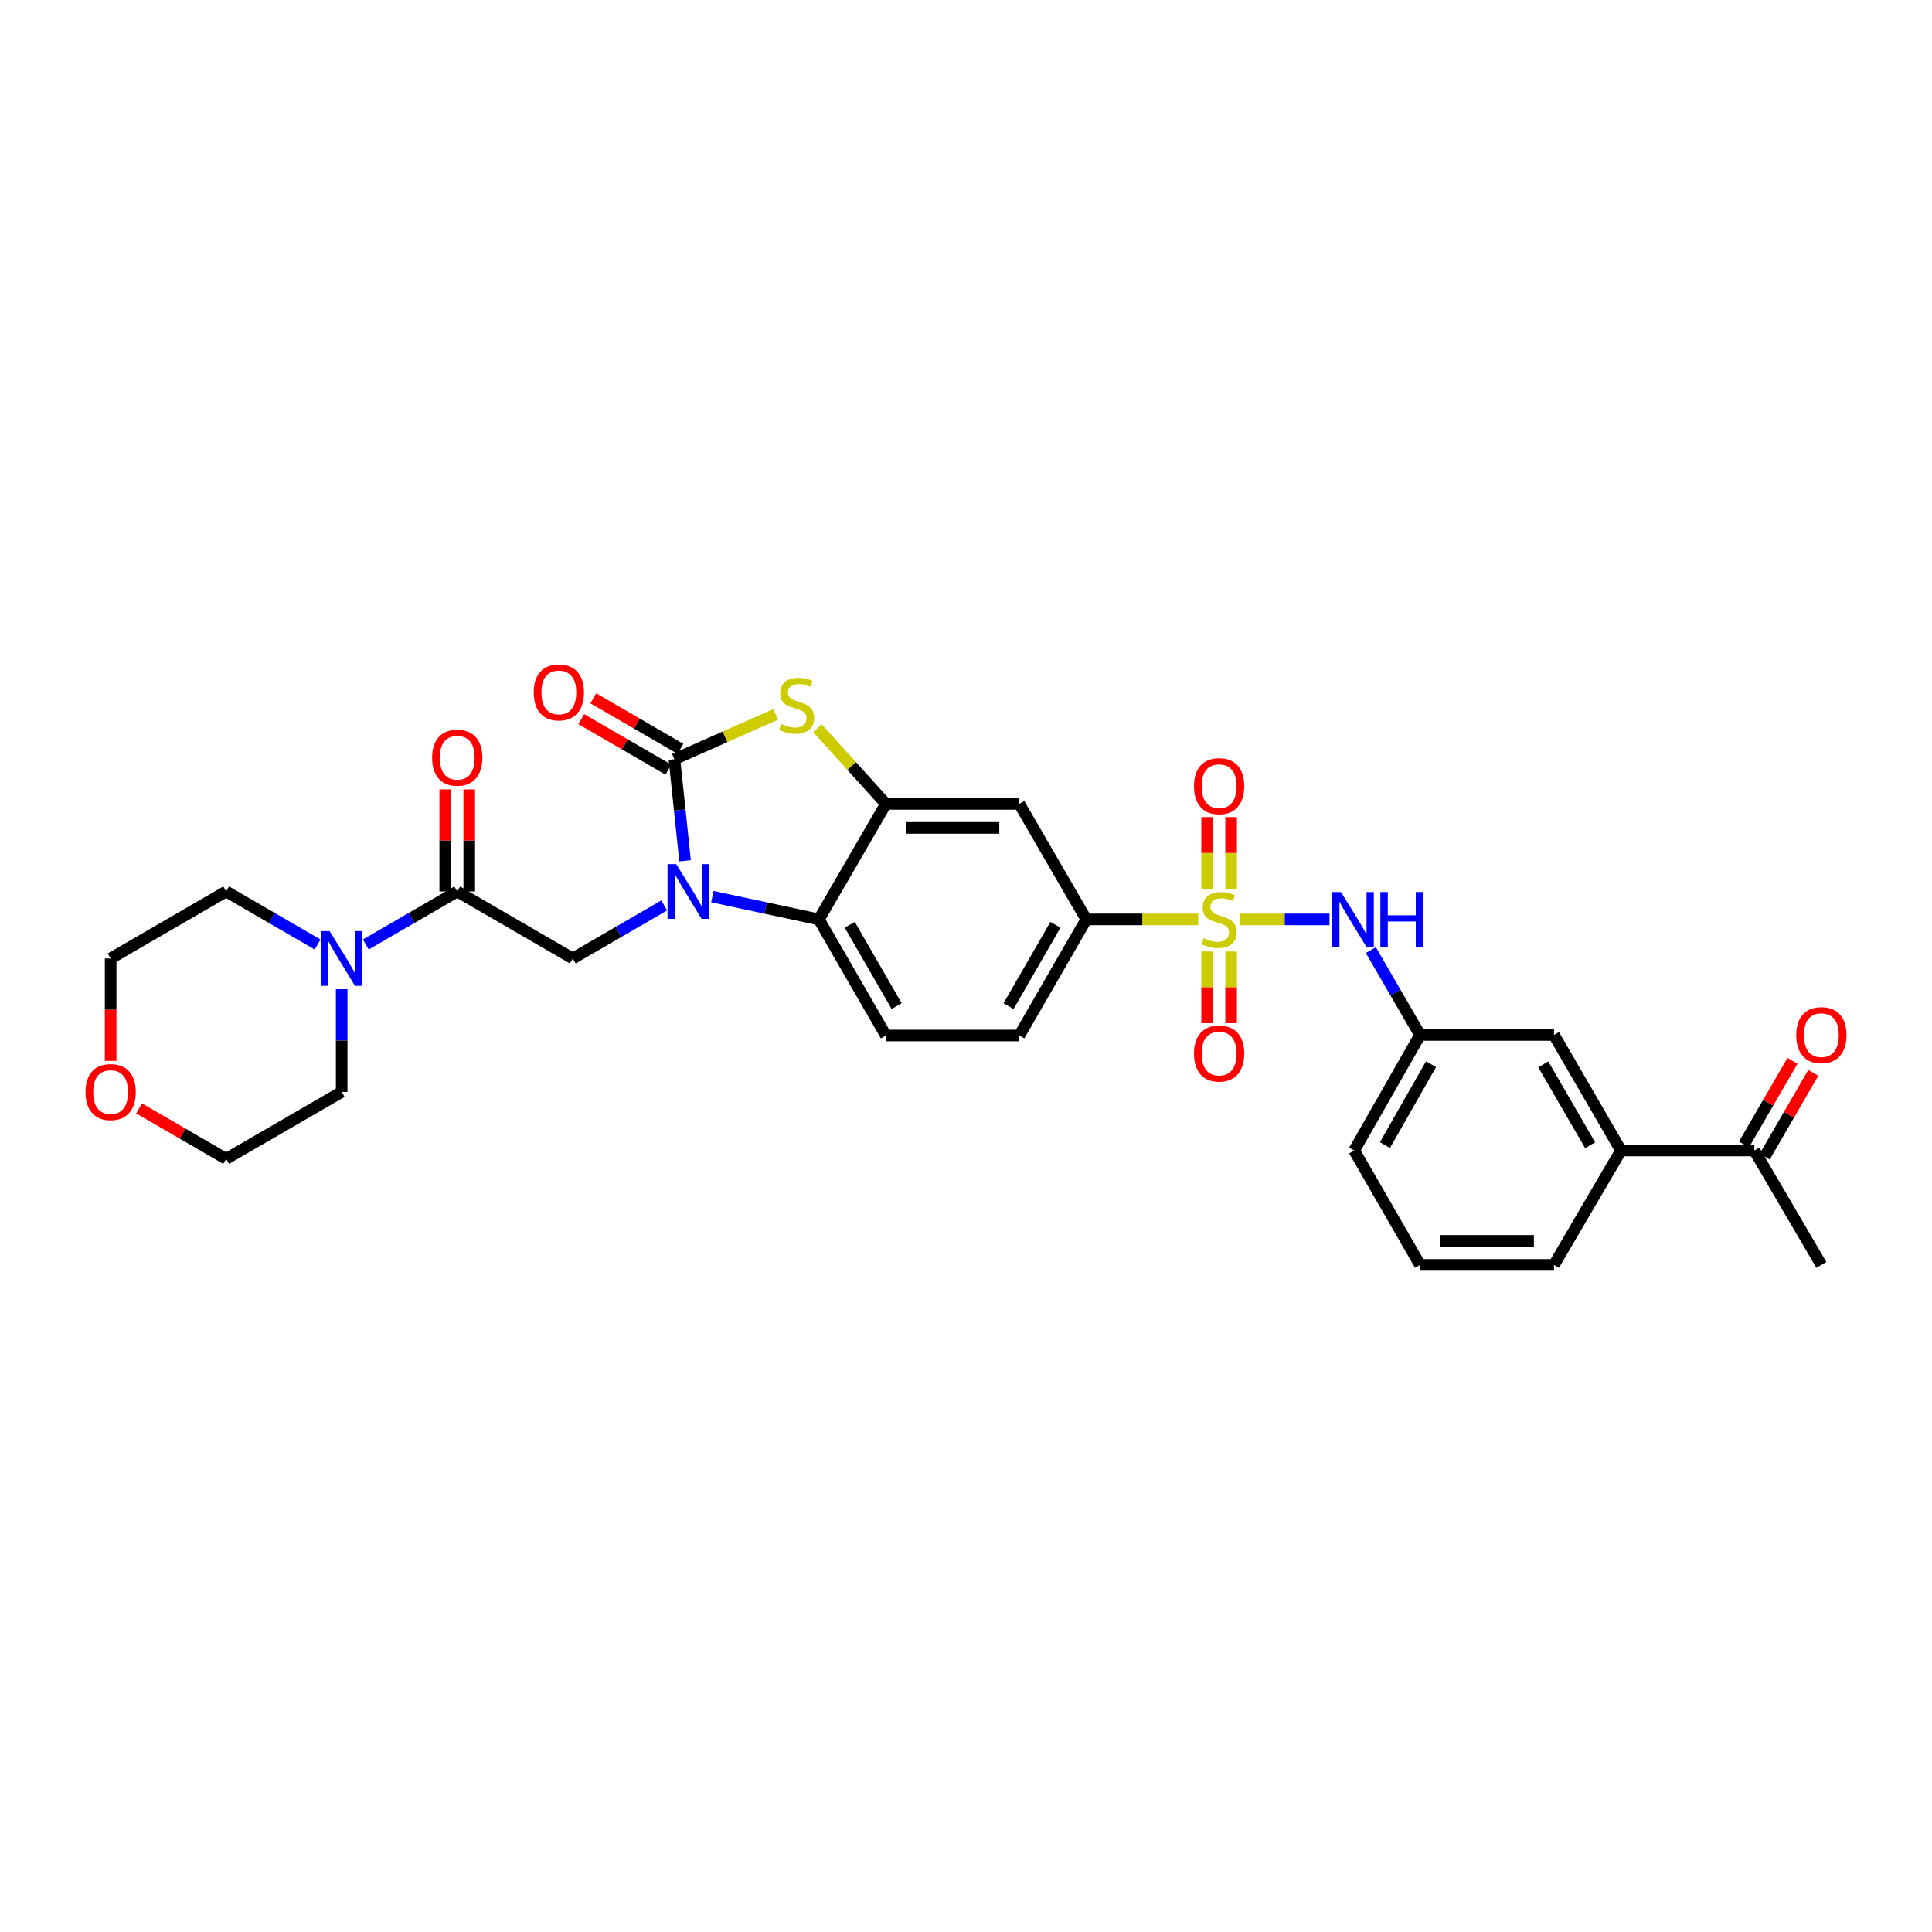 <?xml version='1.0' encoding='iso-8859-1'?>
<svg version='1.1' baseProfile='full'
              xmlns='http://www.w3.org/2000/svg'
                      xmlns:rdkit='http://www.rdkit.org/xml'
                      xmlns:xlink='http://www.w3.org/1999/xlink'
                  xml:space='preserve'
width='1000px' height='1000px' viewBox='0 0 1000 1000'>
<!-- END OF HEADER -->
<rect style='opacity:1.0;fill:#FFFFFF;stroke:none' width='1000' height='1000' x='0' y='0'> </rect>
<path class='bond-7' d='M 620.211,475.885 L 591.237,475.885' style='fill:none;fill-rule:evenodd;stroke:#CCCC00;stroke-width:6px;stroke-linecap:butt;stroke-linejoin:miter;stroke-opacity:1' />
<path class='bond-7' d='M 591.237,475.885 L 562.262,475.885' style='fill:none;fill-rule:evenodd;stroke:#000000;stroke-width:6px;stroke-linecap:butt;stroke-linejoin:miter;stroke-opacity:1' />
<path class='bond-8' d='M 641.823,475.885 L 664.979,475.885' style='fill:none;fill-rule:evenodd;stroke:#CCCC00;stroke-width:6px;stroke-linecap:butt;stroke-linejoin:miter;stroke-opacity:1' />
<path class='bond-8' d='M 664.979,475.885 L 688.135,475.885' style='fill:none;fill-rule:evenodd;stroke:#0000FF;stroke-width:6px;stroke-linecap:butt;stroke-linejoin:miter;stroke-opacity:1' />
<path class='bond-11' d='M 624.794,492.498 L 624.794,511.044' style='fill:none;fill-rule:evenodd;stroke:#CCCC00;stroke-width:6px;stroke-linecap:butt;stroke-linejoin:miter;stroke-opacity:1' />
<path class='bond-11' d='M 624.794,511.044 L 624.794,529.589' style='fill:none;fill-rule:evenodd;stroke:#FF0000;stroke-width:6px;stroke-linecap:butt;stroke-linejoin:miter;stroke-opacity:1' />
<path class='bond-11' d='M 637.227,492.498 L 637.227,511.044' style='fill:none;fill-rule:evenodd;stroke:#CCCC00;stroke-width:6px;stroke-linecap:butt;stroke-linejoin:miter;stroke-opacity:1' />
<path class='bond-11' d='M 637.227,511.044 L 637.227,529.589' style='fill:none;fill-rule:evenodd;stroke:#FF0000;stroke-width:6px;stroke-linecap:butt;stroke-linejoin:miter;stroke-opacity:1' />
<path class='bond-12' d='M 637.227,460.039 L 637.227,441.481' style='fill:none;fill-rule:evenodd;stroke:#CCCC00;stroke-width:6px;stroke-linecap:butt;stroke-linejoin:miter;stroke-opacity:1' />
<path class='bond-12' d='M 637.227,441.481 L 637.227,422.923' style='fill:none;fill-rule:evenodd;stroke:#FF0000;stroke-width:6px;stroke-linecap:butt;stroke-linejoin:miter;stroke-opacity:1' />
<path class='bond-12' d='M 624.794,460.039 L 624.794,441.481' style='fill:none;fill-rule:evenodd;stroke:#CCCC00;stroke-width:6px;stroke-linecap:butt;stroke-linejoin:miter;stroke-opacity:1' />
<path class='bond-12' d='M 624.794,441.481 L 624.794,422.923' style='fill:none;fill-rule:evenodd;stroke:#FF0000;stroke-width:6px;stroke-linecap:butt;stroke-linejoin:miter;stroke-opacity:1' />
<path class='bond-0' d='M 368.728,464.094 L 396.295,469.99' style='fill:none;fill-rule:evenodd;stroke:#0000FF;stroke-width:6px;stroke-linecap:butt;stroke-linejoin:miter;stroke-opacity:1' />
<path class='bond-0' d='M 396.295,469.99 L 423.861,475.885' style='fill:none;fill-rule:evenodd;stroke:#000000;stroke-width:6px;stroke-linecap:butt;stroke-linejoin:miter;stroke-opacity:1' />
<path class='bond-5' d='M 343.792,468.658 L 320.128,482.38' style='fill:none;fill-rule:evenodd;stroke:#0000FF;stroke-width:6px;stroke-linecap:butt;stroke-linejoin:miter;stroke-opacity:1' />
<path class='bond-5' d='M 320.128,482.38 L 296.464,496.102' style='fill:none;fill-rule:evenodd;stroke:#000000;stroke-width:6px;stroke-linecap:butt;stroke-linejoin:miter;stroke-opacity:1' />
<path class='bond-33' d='M 354.592,445.547 L 351.831,419.259' style='fill:none;fill-rule:evenodd;stroke:#0000FF;stroke-width:6px;stroke-linecap:butt;stroke-linejoin:miter;stroke-opacity:1' />
<path class='bond-33' d='M 351.831,419.259 L 349.069,392.97' style='fill:none;fill-rule:evenodd;stroke:#000000;stroke-width:6px;stroke-linecap:butt;stroke-linejoin:miter;stroke-opacity:1' />
<path class='bond-1' d='M 349.069,392.97 L 375.293,381.362' style='fill:none;fill-rule:evenodd;stroke:#000000;stroke-width:6px;stroke-linecap:butt;stroke-linejoin:miter;stroke-opacity:1' />
<path class='bond-1' d='M 375.293,381.362 L 401.517,369.753' style='fill:none;fill-rule:evenodd;stroke:#CCCC00;stroke-width:6px;stroke-linecap:butt;stroke-linejoin:miter;stroke-opacity:1' />
<path class='bond-14' d='M 352.187,387.592 L 329.646,374.526' style='fill:none;fill-rule:evenodd;stroke:#000000;stroke-width:6px;stroke-linecap:butt;stroke-linejoin:miter;stroke-opacity:1' />
<path class='bond-14' d='M 329.646,374.526 L 307.105,361.461' style='fill:none;fill-rule:evenodd;stroke:#FF0000;stroke-width:6px;stroke-linecap:butt;stroke-linejoin:miter;stroke-opacity:1' />
<path class='bond-14' d='M 345.952,398.348 L 323.411,385.283' style='fill:none;fill-rule:evenodd;stroke:#000000;stroke-width:6px;stroke-linecap:butt;stroke-linejoin:miter;stroke-opacity:1' />
<path class='bond-14' d='M 323.411,385.283 L 300.87,372.218' style='fill:none;fill-rule:evenodd;stroke:#FF0000;stroke-width:6px;stroke-linecap:butt;stroke-linejoin:miter;stroke-opacity:1' />
<path class='bond-2' d='M 423.129,376.919 L 440.832,396.504' style='fill:none;fill-rule:evenodd;stroke:#CCCC00;stroke-width:6px;stroke-linecap:butt;stroke-linejoin:miter;stroke-opacity:1' />
<path class='bond-2' d='M 440.832,396.504 L 458.536,416.089' style='fill:none;fill-rule:evenodd;stroke:#000000;stroke-width:6px;stroke-linecap:butt;stroke-linejoin:miter;stroke-opacity:1' />
<path class='bond-3' d='M 458.536,416.089 L 527.588,416.089' style='fill:none;fill-rule:evenodd;stroke:#000000;stroke-width:6px;stroke-linecap:butt;stroke-linejoin:miter;stroke-opacity:1' />
<path class='bond-3' d='M 468.893,428.522 L 517.23,428.522' style='fill:none;fill-rule:evenodd;stroke:#000000;stroke-width:6px;stroke-linecap:butt;stroke-linejoin:miter;stroke-opacity:1' />
<path class='bond-31' d='M 458.536,416.089 L 423.861,475.885' style='fill:none;fill-rule:evenodd;stroke:#000000;stroke-width:6px;stroke-linecap:butt;stroke-linejoin:miter;stroke-opacity:1' />
<path class='bond-4' d='M 423.861,475.885 L 458.536,535.971' style='fill:none;fill-rule:evenodd;stroke:#000000;stroke-width:6px;stroke-linecap:butt;stroke-linejoin:miter;stroke-opacity:1' />
<path class='bond-4' d='M 439.831,478.684 L 464.103,520.744' style='fill:none;fill-rule:evenodd;stroke:#000000;stroke-width:6px;stroke-linecap:butt;stroke-linejoin:miter;stroke-opacity:1' />
<path class='bond-6' d='M 296.464,496.102 L 236.667,461.428' style='fill:none;fill-rule:evenodd;stroke:#000000;stroke-width:6px;stroke-linecap:butt;stroke-linejoin:miter;stroke-opacity:1' />
<path class='bond-10' d='M 236.667,461.428 L 212.997,475.151' style='fill:none;fill-rule:evenodd;stroke:#000000;stroke-width:6px;stroke-linecap:butt;stroke-linejoin:miter;stroke-opacity:1' />
<path class='bond-10' d='M 212.997,475.151 L 189.326,488.874' style='fill:none;fill-rule:evenodd;stroke:#0000FF;stroke-width:6px;stroke-linecap:butt;stroke-linejoin:miter;stroke-opacity:1' />
<path class='bond-18' d='M 242.884,461.428 L 242.884,435.01' style='fill:none;fill-rule:evenodd;stroke:#000000;stroke-width:6px;stroke-linecap:butt;stroke-linejoin:miter;stroke-opacity:1' />
<path class='bond-18' d='M 242.884,435.01 L 242.884,408.593' style='fill:none;fill-rule:evenodd;stroke:#FF0000;stroke-width:6px;stroke-linecap:butt;stroke-linejoin:miter;stroke-opacity:1' />
<path class='bond-18' d='M 230.451,461.428 L 230.451,435.01' style='fill:none;fill-rule:evenodd;stroke:#000000;stroke-width:6px;stroke-linecap:butt;stroke-linejoin:miter;stroke-opacity:1' />
<path class='bond-18' d='M 230.451,435.01 L 230.451,408.593' style='fill:none;fill-rule:evenodd;stroke:#FF0000;stroke-width:6px;stroke-linecap:butt;stroke-linejoin:miter;stroke-opacity:1' />
<path class='bond-9' d='M 562.262,475.885 L 527.588,416.089' style='fill:none;fill-rule:evenodd;stroke:#000000;stroke-width:6px;stroke-linecap:butt;stroke-linejoin:miter;stroke-opacity:1' />
<path class='bond-19' d='M 562.262,475.885 L 527.588,535.971' style='fill:none;fill-rule:evenodd;stroke:#000000;stroke-width:6px;stroke-linecap:butt;stroke-linejoin:miter;stroke-opacity:1' />
<path class='bond-19' d='M 546.292,478.684 L 522.02,520.744' style='fill:none;fill-rule:evenodd;stroke:#000000;stroke-width:6px;stroke-linecap:butt;stroke-linejoin:miter;stroke-opacity:1' />
<path class='bond-17' d='M 709.55,491.773 L 722.281,513.734' style='fill:none;fill-rule:evenodd;stroke:#0000FF;stroke-width:6px;stroke-linecap:butt;stroke-linejoin:miter;stroke-opacity:1' />
<path class='bond-17' d='M 722.281,513.734 L 735.013,535.695' style='fill:none;fill-rule:evenodd;stroke:#000000;stroke-width:6px;stroke-linecap:butt;stroke-linejoin:miter;stroke-opacity:1' />
<path class='bond-23' d='M 176.857,511.989 L 176.857,538.579' style='fill:none;fill-rule:evenodd;stroke:#0000FF;stroke-width:6px;stroke-linecap:butt;stroke-linejoin:miter;stroke-opacity:1' />
<path class='bond-23' d='M 176.857,538.579 L 176.857,565.168' style='fill:none;fill-rule:evenodd;stroke:#000000;stroke-width:6px;stroke-linecap:butt;stroke-linejoin:miter;stroke-opacity:1' />
<path class='bond-24' d='M 164.389,488.873 L 140.725,475.15' style='fill:none;fill-rule:evenodd;stroke:#0000FF;stroke-width:6px;stroke-linecap:butt;stroke-linejoin:miter;stroke-opacity:1' />
<path class='bond-24' d='M 140.725,475.15 L 117.061,461.428' style='fill:none;fill-rule:evenodd;stroke:#000000;stroke-width:6px;stroke-linecap:butt;stroke-linejoin:miter;stroke-opacity:1' />
<path class='bond-13' d='M 458.536,535.971 L 527.588,535.971' style='fill:none;fill-rule:evenodd;stroke:#000000;stroke-width:6px;stroke-linecap:butt;stroke-linejoin:miter;stroke-opacity:1' />
<path class='bond-15' d='M 839.009,595.498 L 804.341,535.695' style='fill:none;fill-rule:evenodd;stroke:#000000;stroke-width:6px;stroke-linecap:butt;stroke-linejoin:miter;stroke-opacity:1' />
<path class='bond-15' d='M 823.052,592.763 L 798.785,550.901' style='fill:none;fill-rule:evenodd;stroke:#000000;stroke-width:6px;stroke-linecap:butt;stroke-linejoin:miter;stroke-opacity:1' />
<path class='bond-16' d='M 839.009,595.498 L 908.061,595.498' style='fill:none;fill-rule:evenodd;stroke:#000000;stroke-width:6px;stroke-linecap:butt;stroke-linejoin:miter;stroke-opacity:1' />
<path class='bond-32' d='M 839.009,595.498 L 804.341,654.707' style='fill:none;fill-rule:evenodd;stroke:#000000;stroke-width:6px;stroke-linecap:butt;stroke-linejoin:miter;stroke-opacity:1' />
<path class='bond-21' d='M 913.439,598.616 L 925.996,576.959' style='fill:none;fill-rule:evenodd;stroke:#000000;stroke-width:6px;stroke-linecap:butt;stroke-linejoin:miter;stroke-opacity:1' />
<path class='bond-21' d='M 925.996,576.959 L 938.553,555.301' style='fill:none;fill-rule:evenodd;stroke:#FF0000;stroke-width:6px;stroke-linecap:butt;stroke-linejoin:miter;stroke-opacity:1' />
<path class='bond-21' d='M 902.683,592.38 L 915.24,570.722' style='fill:none;fill-rule:evenodd;stroke:#000000;stroke-width:6px;stroke-linecap:butt;stroke-linejoin:miter;stroke-opacity:1' />
<path class='bond-21' d='M 915.24,570.722 L 927.797,549.065' style='fill:none;fill-rule:evenodd;stroke:#FF0000;stroke-width:6px;stroke-linecap:butt;stroke-linejoin:miter;stroke-opacity:1' />
<path class='bond-30' d='M 908.061,595.498 L 942.735,654.707' style='fill:none;fill-rule:evenodd;stroke:#000000;stroke-width:6px;stroke-linecap:butt;stroke-linejoin:miter;stroke-opacity:1' />
<path class='bond-20' d='M 735.013,535.695 L 804.341,535.695' style='fill:none;fill-rule:evenodd;stroke:#000000;stroke-width:6px;stroke-linecap:butt;stroke-linejoin:miter;stroke-opacity:1' />
<path class='bond-27' d='M 735.013,535.695 L 700.932,595.498' style='fill:none;fill-rule:evenodd;stroke:#000000;stroke-width:6px;stroke-linecap:butt;stroke-linejoin:miter;stroke-opacity:1' />
<path class='bond-27' d='M 740.703,550.821 L 716.847,592.683' style='fill:none;fill-rule:evenodd;stroke:#000000;stroke-width:6px;stroke-linecap:butt;stroke-linejoin:miter;stroke-opacity:1' />
<path class='bond-22' d='M 57.265,549.122 L 57.265,522.612' style='fill:none;fill-rule:evenodd;stroke:#FF0000;stroke-width:6px;stroke-linecap:butt;stroke-linejoin:miter;stroke-opacity:1' />
<path class='bond-22' d='M 57.265,522.612 L 57.265,496.102' style='fill:none;fill-rule:evenodd;stroke:#000000;stroke-width:6px;stroke-linecap:butt;stroke-linejoin:miter;stroke-opacity:1' />
<path class='bond-34' d='M 71.993,573.703 L 94.527,586.763' style='fill:none;fill-rule:evenodd;stroke:#FF0000;stroke-width:6px;stroke-linecap:butt;stroke-linejoin:miter;stroke-opacity:1' />
<path class='bond-34' d='M 94.527,586.763 L 117.061,599.822' style='fill:none;fill-rule:evenodd;stroke:#000000;stroke-width:6px;stroke-linecap:butt;stroke-linejoin:miter;stroke-opacity:1' />
<path class='bond-29' d='M 176.857,565.168 L 117.061,599.822' style='fill:none;fill-rule:evenodd;stroke:#000000;stroke-width:6px;stroke-linecap:butt;stroke-linejoin:miter;stroke-opacity:1' />
<path class='bond-28' d='M 117.061,461.428 L 57.265,496.102' style='fill:none;fill-rule:evenodd;stroke:#000000;stroke-width:6px;stroke-linecap:butt;stroke-linejoin:miter;stroke-opacity:1' />
<path class='bond-25' d='M 804.341,654.707 L 735.013,654.707' style='fill:none;fill-rule:evenodd;stroke:#000000;stroke-width:6px;stroke-linecap:butt;stroke-linejoin:miter;stroke-opacity:1' />
<path class='bond-25' d='M 793.942,642.274 L 745.412,642.274' style='fill:none;fill-rule:evenodd;stroke:#000000;stroke-width:6px;stroke-linecap:butt;stroke-linejoin:miter;stroke-opacity:1' />
<path class='bond-26' d='M 735.013,654.707 L 700.932,595.498' style='fill:none;fill-rule:evenodd;stroke:#000000;stroke-width:6px;stroke-linecap:butt;stroke-linejoin:miter;stroke-opacity:1' />
<path  class='atom-0' d='M 623.01 485.605
Q 623.33 485.725, 624.65 486.285
Q 625.97 486.845, 627.41 487.205
Q 628.89 487.525, 630.33 487.525
Q 633.01 487.525, 634.57 486.245
Q 636.13 484.925, 636.13 482.645
Q 636.13 481.085, 635.33 480.125
Q 634.57 479.165, 633.37 478.645
Q 632.17 478.125, 630.17 477.525
Q 627.65 476.765, 626.13 476.045
Q 624.65 475.325, 623.57 473.805
Q 622.53 472.285, 622.53 469.725
Q 622.53 466.165, 624.93 463.965
Q 627.37 461.765, 632.17 461.765
Q 635.45 461.765, 639.17 463.325
L 638.25 466.405
Q 634.85 465.005, 632.29 465.005
Q 629.53 465.005, 628.01 466.165
Q 626.49 467.285, 626.53 469.245
Q 626.53 470.765, 627.29 471.685
Q 628.09 472.605, 629.21 473.125
Q 630.37 473.645, 632.29 474.245
Q 634.85 475.045, 636.37 475.845
Q 637.89 476.645, 638.97 478.285
Q 640.09 479.885, 640.09 482.645
Q 640.09 486.565, 637.45 488.685
Q 634.85 490.765, 630.49 490.765
Q 627.97 490.765, 626.05 490.205
Q 624.17 489.685, 621.93 488.765
L 623.01 485.605
' fill='#CCCC00'/>
<path  class='atom-1' d='M 350 447.268
L 359.28 462.268
Q 360.2 463.748, 361.68 466.428
Q 363.16 469.108, 363.24 469.268
L 363.24 447.268
L 367 447.268
L 367 475.588
L 363.12 475.588
L 353.16 459.188
Q 352 457.268, 350.76 455.068
Q 349.56 452.868, 349.2 452.188
L 349.2 475.588
L 345.52 475.588
L 345.52 447.268
L 350 447.268
' fill='#0000FF'/>
<path  class='atom-3' d='M 404.326 374.688
Q 404.646 374.808, 405.966 375.368
Q 407.286 375.928, 408.726 376.288
Q 410.206 376.608, 411.646 376.608
Q 414.326 376.608, 415.886 375.328
Q 417.446 374.008, 417.446 371.728
Q 417.446 370.168, 416.646 369.208
Q 415.886 368.248, 414.686 367.728
Q 413.486 367.208, 411.486 366.608
Q 408.966 365.848, 407.446 365.128
Q 405.966 364.408, 404.886 362.888
Q 403.846 361.368, 403.846 358.808
Q 403.846 355.248, 406.246 353.048
Q 408.686 350.848, 413.486 350.848
Q 416.766 350.848, 420.486 352.408
L 419.566 355.488
Q 416.166 354.088, 413.606 354.088
Q 410.846 354.088, 409.326 355.248
Q 407.806 356.368, 407.846 358.328
Q 407.846 359.848, 408.606 360.768
Q 409.406 361.688, 410.526 362.208
Q 411.686 362.728, 413.606 363.328
Q 416.166 364.128, 417.686 364.928
Q 419.206 365.728, 420.286 367.368
Q 421.406 368.968, 421.406 371.728
Q 421.406 375.648, 418.766 377.768
Q 416.166 379.848, 411.806 379.848
Q 409.286 379.848, 407.366 379.288
Q 405.486 378.768, 403.246 377.848
L 404.326 374.688
' fill='#CCCC00'/>
<path  class='atom-9' d='M 694.078 461.725
L 703.358 476.725
Q 704.278 478.205, 705.758 480.885
Q 707.238 483.565, 707.318 483.725
L 707.318 461.725
L 711.078 461.725
L 711.078 490.045
L 707.198 490.045
L 697.238 473.645
Q 696.078 471.725, 694.838 469.525
Q 693.638 467.325, 693.278 466.645
L 693.278 490.045
L 689.598 490.045
L 689.598 461.725
L 694.078 461.725
' fill='#0000FF'/>
<path  class='atom-9' d='M 714.478 461.725
L 718.318 461.725
L 718.318 473.765
L 732.798 473.765
L 732.798 461.725
L 736.638 461.725
L 736.638 490.045
L 732.798 490.045
L 732.798 476.965
L 718.318 476.965
L 718.318 490.045
L 714.478 490.045
L 714.478 461.725
' fill='#0000FF'/>
<path  class='atom-11' d='M 170.597 481.942
L 179.877 496.942
Q 180.797 498.422, 182.277 501.102
Q 183.757 503.782, 183.837 503.942
L 183.837 481.942
L 187.597 481.942
L 187.597 510.262
L 183.717 510.262
L 173.757 493.862
Q 172.597 491.942, 171.357 489.742
Q 170.157 487.542, 169.797 486.862
L 169.797 510.262
L 166.117 510.262
L 166.117 481.942
L 170.597 481.942
' fill='#0000FF'/>
<path  class='atom-12' d='M 618.01 545.307
Q 618.01 538.507, 621.37 534.707
Q 624.73 530.907, 631.01 530.907
Q 637.29 530.907, 640.65 534.707
Q 644.01 538.507, 644.01 545.307
Q 644.01 552.187, 640.61 556.107
Q 637.21 559.987, 631.01 559.987
Q 624.77 559.987, 621.37 556.107
Q 618.01 552.227, 618.01 545.307
M 631.01 556.787
Q 635.33 556.787, 637.65 553.907
Q 640.01 550.987, 640.01 545.307
Q 640.01 539.747, 637.65 536.947
Q 635.33 534.107, 631.01 534.107
Q 626.69 534.107, 624.33 536.907
Q 622.01 539.707, 622.01 545.307
Q 622.01 551.027, 624.33 553.907
Q 626.69 556.787, 631.01 556.787
' fill='#FF0000'/>
<path  class='atom-13' d='M 618.01 406.913
Q 618.01 400.113, 621.37 396.313
Q 624.73 392.513, 631.01 392.513
Q 637.29 392.513, 640.65 396.313
Q 644.01 400.113, 644.01 406.913
Q 644.01 413.793, 640.61 417.713
Q 637.21 421.593, 631.01 421.593
Q 624.77 421.593, 621.37 417.713
Q 618.01 413.833, 618.01 406.913
M 631.01 418.393
Q 635.33 418.393, 637.65 415.513
Q 640.01 412.593, 640.01 406.913
Q 640.01 401.353, 637.65 398.553
Q 635.33 395.713, 631.01 395.713
Q 626.69 395.713, 624.33 398.513
Q 622.01 401.313, 622.01 406.913
Q 622.01 412.633, 624.33 415.513
Q 626.69 418.393, 631.01 418.393
' fill='#FF0000'/>
<path  class='atom-15' d='M 276.259 358.382
Q 276.259 351.582, 279.619 347.782
Q 282.979 343.982, 289.259 343.982
Q 295.539 343.982, 298.899 347.782
Q 302.259 351.582, 302.259 358.382
Q 302.259 365.262, 298.859 369.182
Q 295.459 373.062, 289.259 373.062
Q 283.019 373.062, 279.619 369.182
Q 276.259 365.302, 276.259 358.382
M 289.259 369.862
Q 293.579 369.862, 295.899 366.982
Q 298.259 364.062, 298.259 358.382
Q 298.259 352.822, 295.899 350.022
Q 293.579 347.182, 289.259 347.182
Q 284.939 347.182, 282.579 349.982
Q 280.259 352.782, 280.259 358.382
Q 280.259 364.102, 282.579 366.982
Q 284.939 369.862, 289.259 369.862
' fill='#FF0000'/>
<path  class='atom-19' d='M 223.667 392.18
Q 223.667 385.38, 227.027 381.58
Q 230.387 377.78, 236.667 377.78
Q 242.947 377.78, 246.307 381.58
Q 249.667 385.38, 249.667 392.18
Q 249.667 399.06, 246.267 402.98
Q 242.867 406.86, 236.667 406.86
Q 230.427 406.86, 227.027 402.98
Q 223.667 399.1, 223.667 392.18
M 236.667 403.66
Q 240.987 403.66, 243.307 400.78
Q 245.667 397.86, 245.667 392.18
Q 245.667 386.62, 243.307 383.82
Q 240.987 380.98, 236.667 380.98
Q 232.347 380.98, 229.987 383.78
Q 227.667 386.58, 227.667 392.18
Q 227.667 397.9, 229.987 400.78
Q 232.347 403.66, 236.667 403.66
' fill='#FF0000'/>
<path  class='atom-22' d='M 929.735 535.775
Q 929.735 528.975, 933.095 525.175
Q 936.455 521.375, 942.735 521.375
Q 949.015 521.375, 952.375 525.175
Q 955.735 528.975, 955.735 535.775
Q 955.735 542.655, 952.335 546.575
Q 948.935 550.455, 942.735 550.455
Q 936.495 550.455, 933.095 546.575
Q 929.735 542.695, 929.735 535.775
M 942.735 547.255
Q 947.055 547.255, 949.375 544.375
Q 951.735 541.455, 951.735 535.775
Q 951.735 530.215, 949.375 527.415
Q 947.055 524.575, 942.735 524.575
Q 938.415 524.575, 936.055 527.375
Q 933.735 530.175, 933.735 535.775
Q 933.735 541.495, 936.055 544.375
Q 938.415 547.255, 942.735 547.255
' fill='#FF0000'/>
<path  class='atom-23' d='M 44.265 565.248
Q 44.265 558.448, 47.625 554.648
Q 50.985 550.848, 57.265 550.848
Q 63.545 550.848, 66.905 554.648
Q 70.265 558.448, 70.265 565.248
Q 70.265 572.128, 66.865 576.048
Q 63.465 579.928, 57.265 579.928
Q 51.025 579.928, 47.625 576.048
Q 44.265 572.168, 44.265 565.248
M 57.265 576.728
Q 61.585 576.728, 63.905 573.848
Q 66.265 570.928, 66.265 565.248
Q 66.265 559.688, 63.905 556.888
Q 61.585 554.048, 57.265 554.048
Q 52.945 554.048, 50.585 556.848
Q 48.265 559.648, 48.265 565.248
Q 48.265 570.968, 50.585 573.848
Q 52.945 576.728, 57.265 576.728
' fill='#FF0000'/>
</svg>
